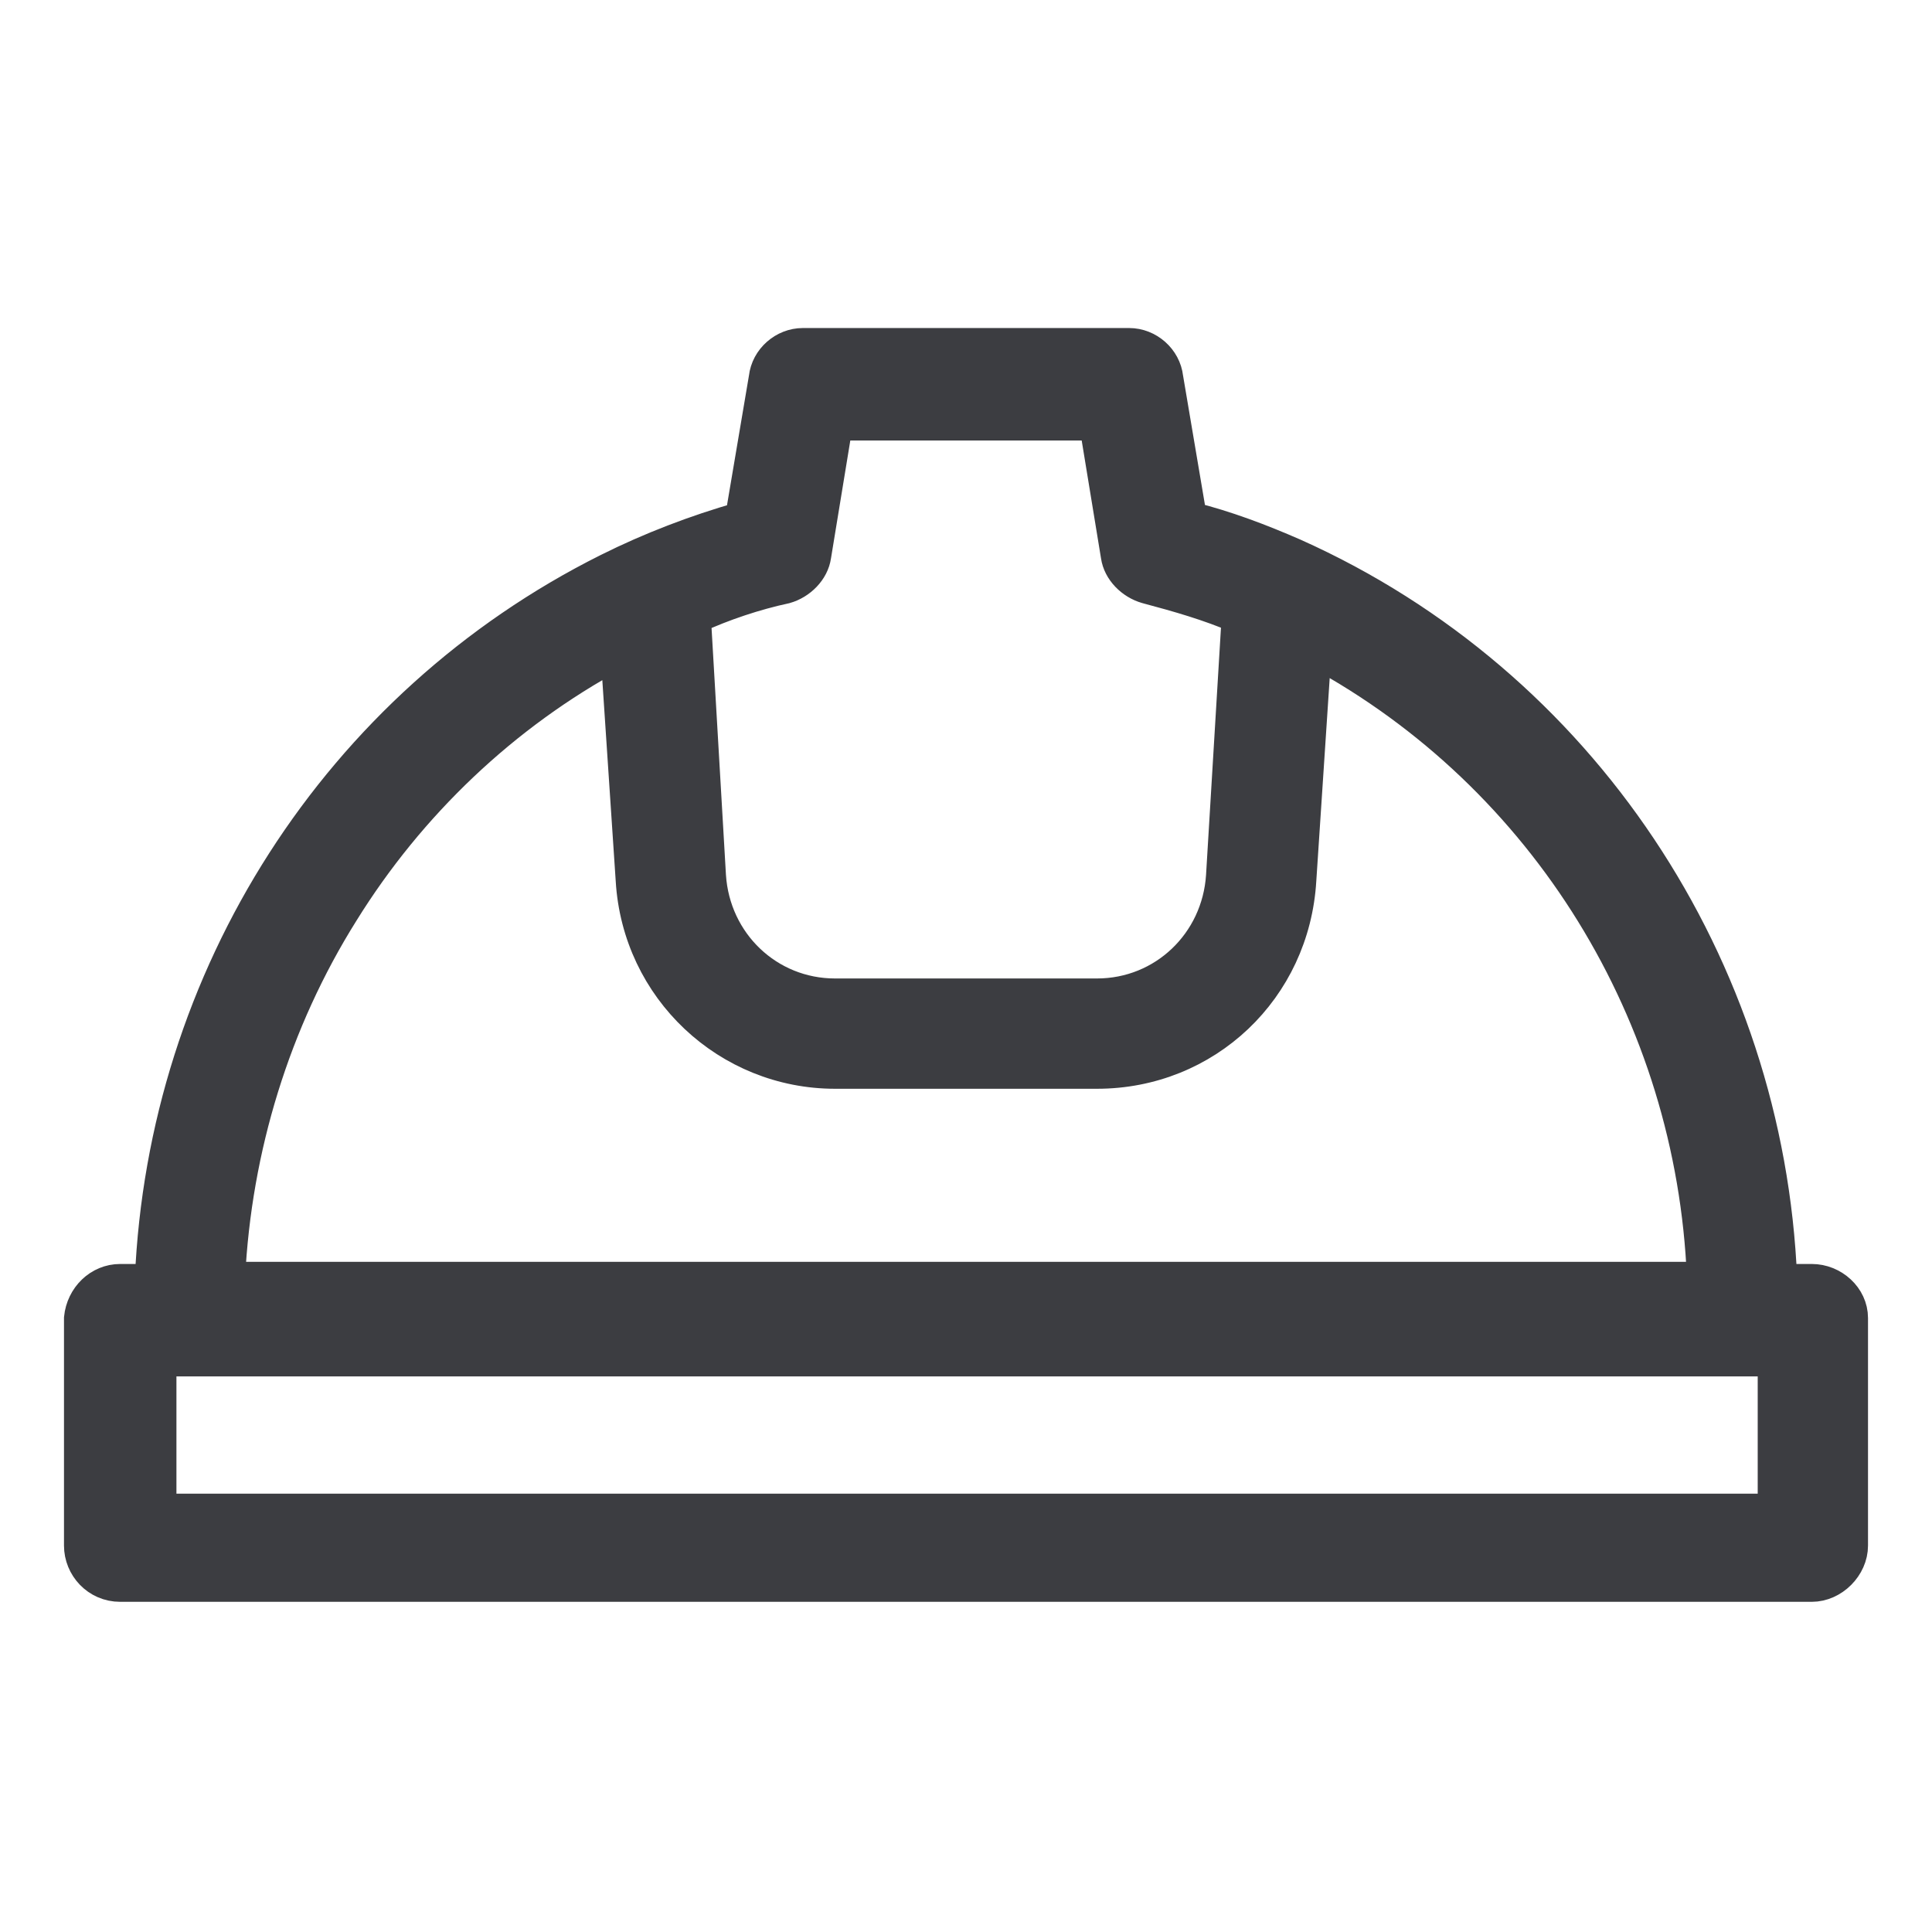 <?xml version="1.0" encoding="utf-8"?>
<!-- Generator: Adobe Illustrator 25.2.1, SVG Export Plug-In . SVG Version: 6.00 Build 0)  -->
<svg version="1.1" id="Calque_1" xmlns="http://www.w3.org/2000/svg" xmlns:xlink="http://www.w3.org/1999/xlink" x="0px" y="0px"
	 viewBox="0 0 90 90" style="enable-background:new 0 0 90 90;" xml:space="preserve">
<style type="text/css">
	.st0{fill:#3C3D41;stroke:#3C3D41;stroke-width:1.438;stroke-miterlimit:10;}
</style>
<path class="st0" d="M84.4,59.6C84.4,59.6,84.4,59.6,84.4,59.6H83C82.4,45,73.7,31.8,60.3,25.8c-1.6-0.7-3.2-1.3-4.8-1.7l-1.1-6.5
	c-0.1-0.9-0.9-1.6-1.8-1.6H37.4c-0.9,0-1.7,0.7-1.8,1.6l-1.1,6.5c-2.1,0.6-4.2,1.4-6.2,2.4C15.7,32.8,7.6,45.5,7,59.6H5.6
	c-1,0-1.8,0.8-1.9,1.8v0v10.6c0,1,0.8,1.9,1.9,1.9h78.8c1,0,1.9-0.9,1.9-1.9V61.4C86.3,60.4,85.4,59.6,84.4,59.6z M36.6,27.4
	c0.7-0.2,1.3-0.8,1.4-1.5l1-6.1h12l1,6.1c0.1,0.7,0.7,1.3,1.4,1.5c1.5,0.4,2.9,0.8,4.3,1.4c0,0.1-0.1,0.3-0.1,0.4l-0.7,11.6
	c-0.2,3.1-2.7,5.5-5.8,5.5H38.9c-3.1,0-5.6-2.4-5.8-5.5l-0.7-12C33.7,28.2,35.2,27.7,36.6,27.4z M16,42.5c3.1-5,7.5-9.2,12.7-12
	L29.4,41c0.3,5.1,4.5,9,9.5,9h12.2c5.1,0,9.2-3.9,9.5-9l0.7-10.6c10.7,5.8,17.5,16.9,18,29.1H10.7C11,53.5,12.8,47.6,16,42.5z
	 M82.5,70.3H7.5v-6.9h75.1V70.3z"/>
</svg>
